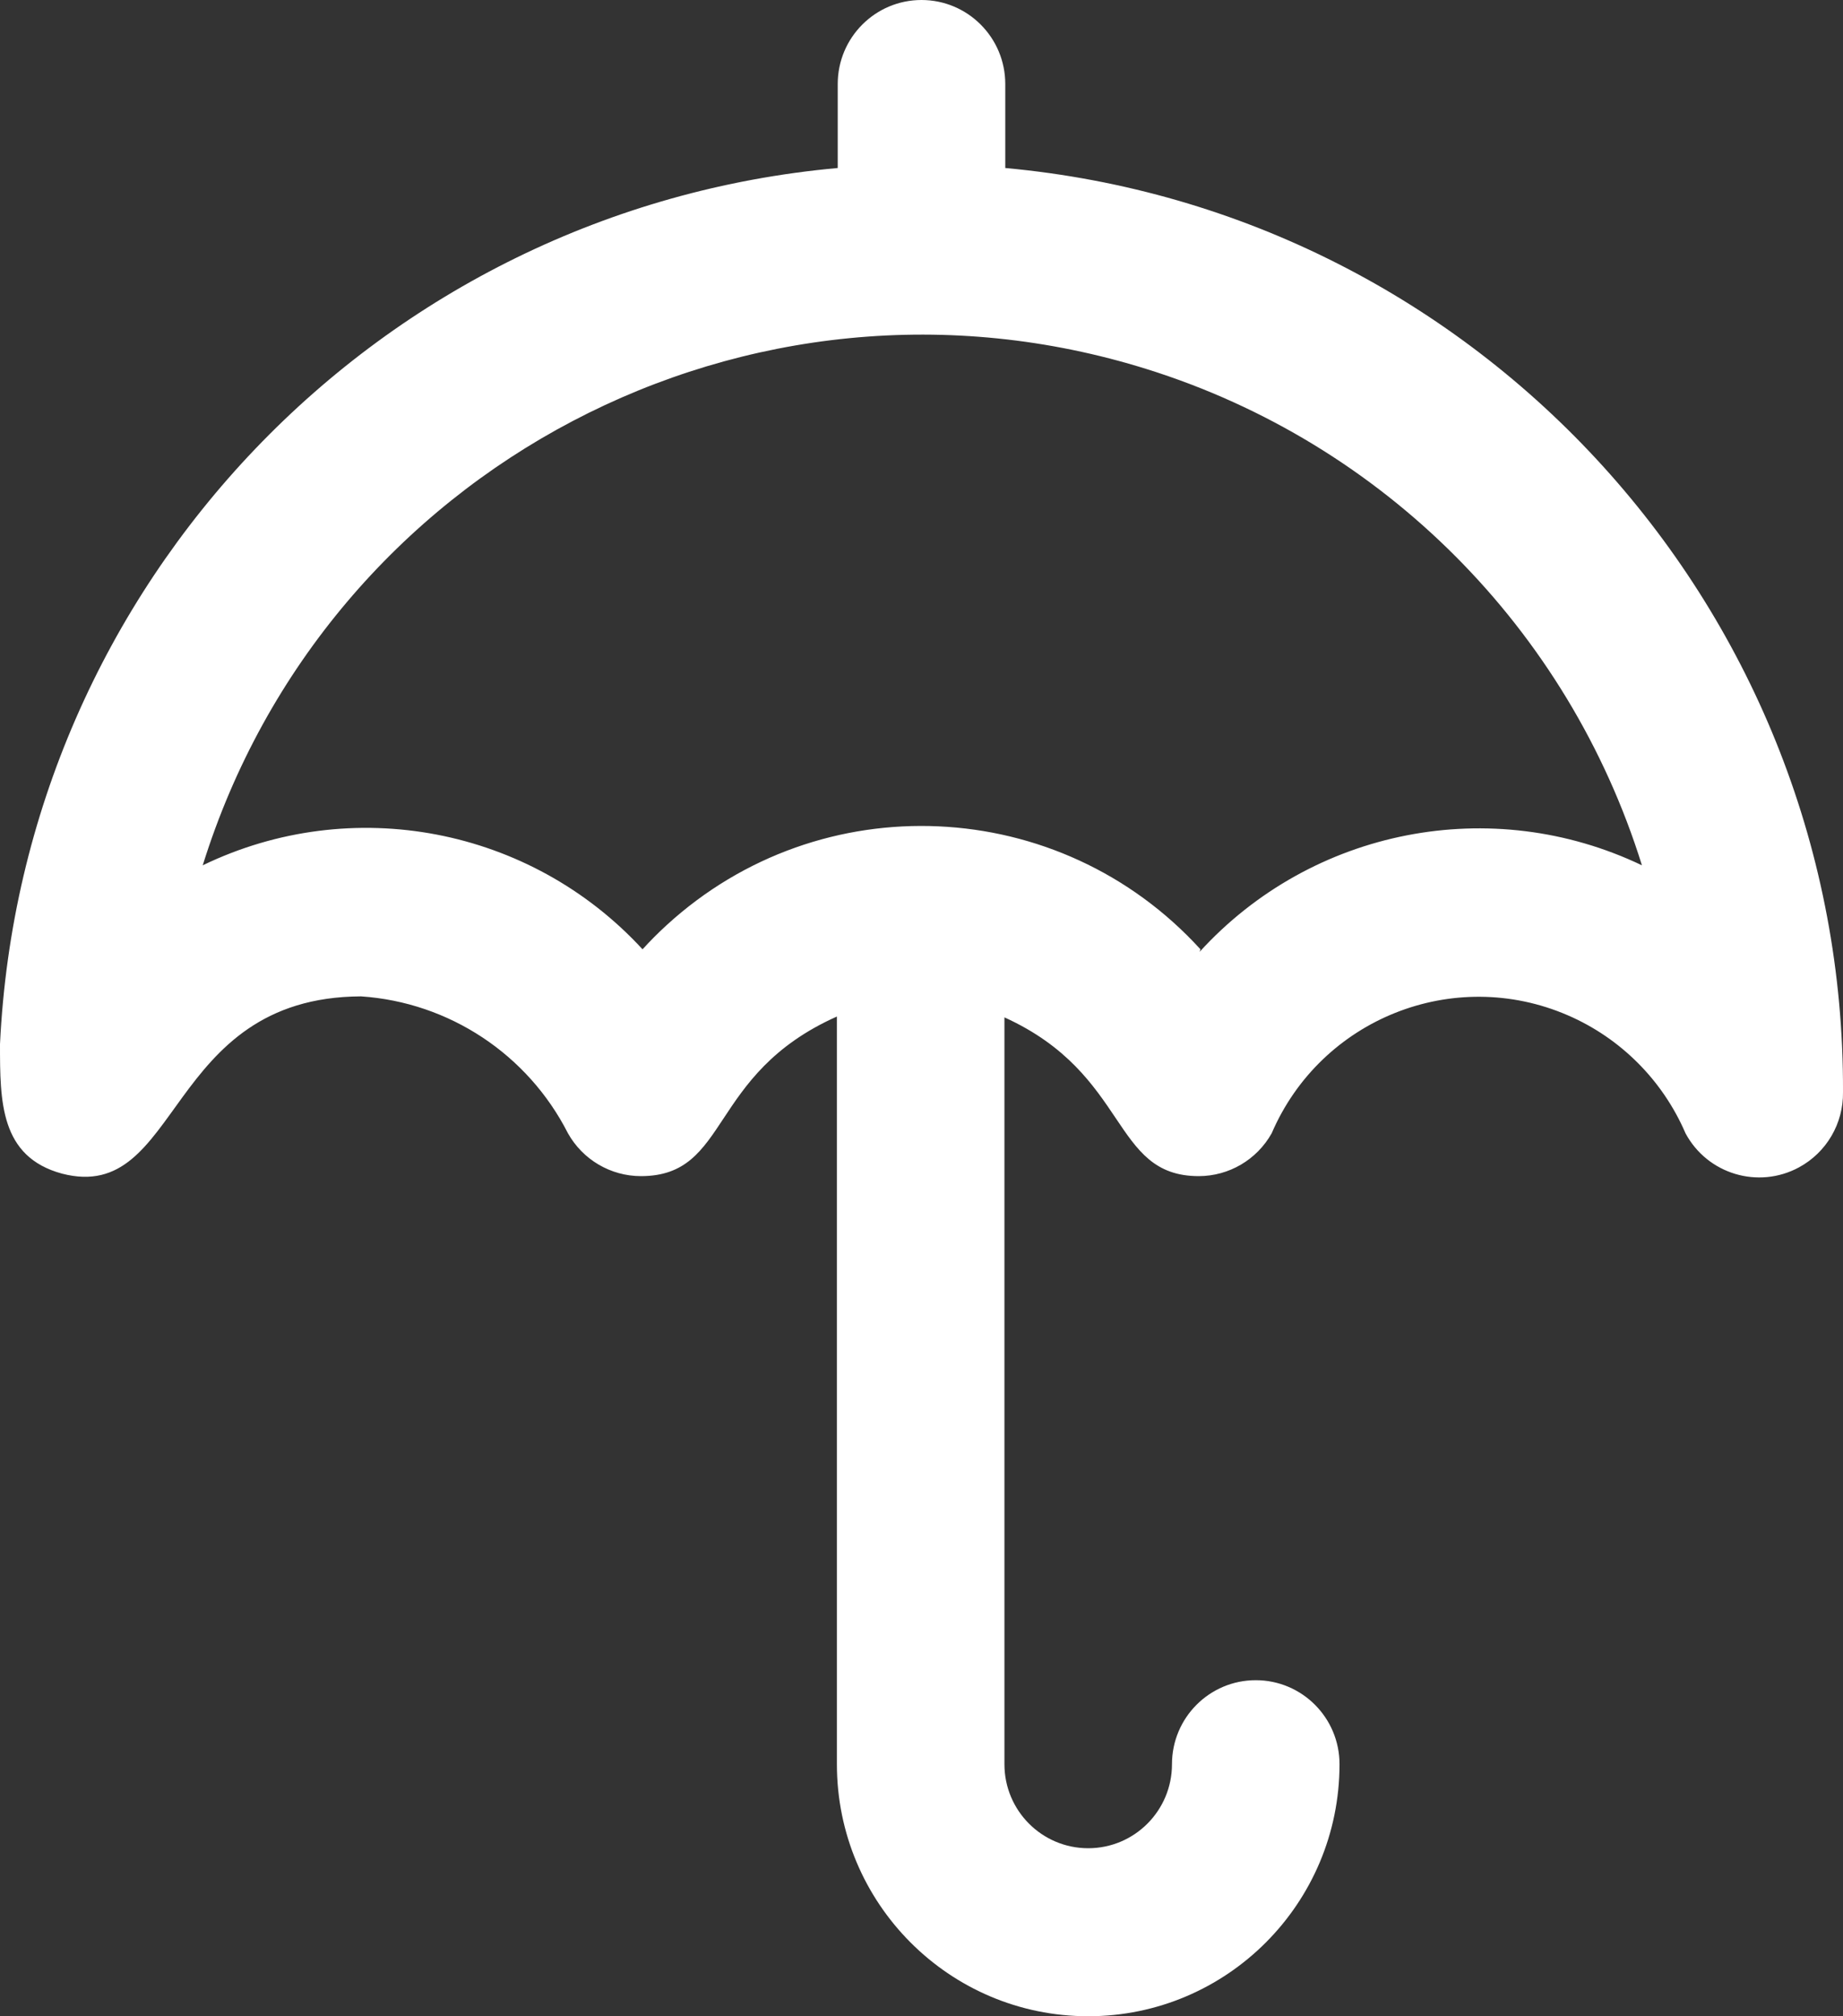 <?xml version="1.0" standalone="no"?>
<!-- Generator: Adobe Fireworks 10, Export SVG Extension by Aaron Beall (http://fireworks.abeall.com) . Version: 0.6.1  -->
<!DOCTYPE svg PUBLIC "-//W3C//DTD SVG 1.1//EN" "http://www.w3.org/Graphics/SVG/1.1/DTD/svg11.dtd">
<svg id="Untitled-P%E1gina%201" viewBox="0 0 75 82" style="background-color:#ffffff00" version="1.1"
	xmlns="http://www.w3.org/2000/svg" xmlns:xlink="http://www.w3.org/1999/xlink" xml:space="preserve"
	x="0px" y="0px" width="75px" height="82px"
>
	<rect x="0" y="0" width="75" height="82" fill="#333333" stroke="none"/>
	<g id="umbrella%20insurance">
		<path d="M 75 44.417 C 75.08 24.924 60.278 8.605 40.909 6.833 L 40.909 3.417 C 40.909 1.53 39.383 0 37.5 0 C 35.617 0 34.091 1.53 34.091 3.417 L 34.091 6.833 C 15.445 8.518 0.894 23.727 0 42.469 C 0 44.793 0 47.047 2.523 47.731 C 7.398 48.995 6.682 40.556 14.693 40.522 C 18.282 40.765 21.479 42.88 23.113 46.091 C 23.716 47.165 24.849 47.831 26.079 47.833 C 29.727 47.833 28.773 43.699 34.057 41.342 L 34.057 71.75 C 34.057 77.411 38.635 82 44.284 82 C 49.932 82 54.511 77.411 54.511 71.75 C 54.511 69.863 52.985 68.333 51.102 68.333 C 49.219 68.333 47.693 69.863 47.693 71.75 C 47.693 73.637 46.167 75.167 44.284 75.167 C 42.401 75.167 40.875 73.637 40.875 71.75 L 40.875 41.376 C 45.989 43.699 45.204 47.833 48.784 47.833 C 50.014 47.831 51.147 47.165 51.75 46.091 C 53.756 41.43 59.152 39.282 63.802 41.292 C 65.951 42.221 67.664 43.938 68.591 46.091 C 69.484 47.752 71.552 48.372 73.209 47.476 C 74.329 46.87 75.019 45.691 75 44.417 ZM 48.852 38.608 C 43.125 32.325 33.401 31.884 27.131 37.623 C 26.788 37.936 26.46 38.265 26.148 38.608 C 21.581 33.648 14.316 32.261 8.25 35.192 C 13.306 18.983 30.516 9.95 46.689 15.018 C 56.294 18.027 63.815 25.566 66.818 35.192 C 60.699 32.269 53.392 33.697 48.818 38.711 L 48.852 38.608 Z" fill="#ffffff"/>
	</g>
</svg>